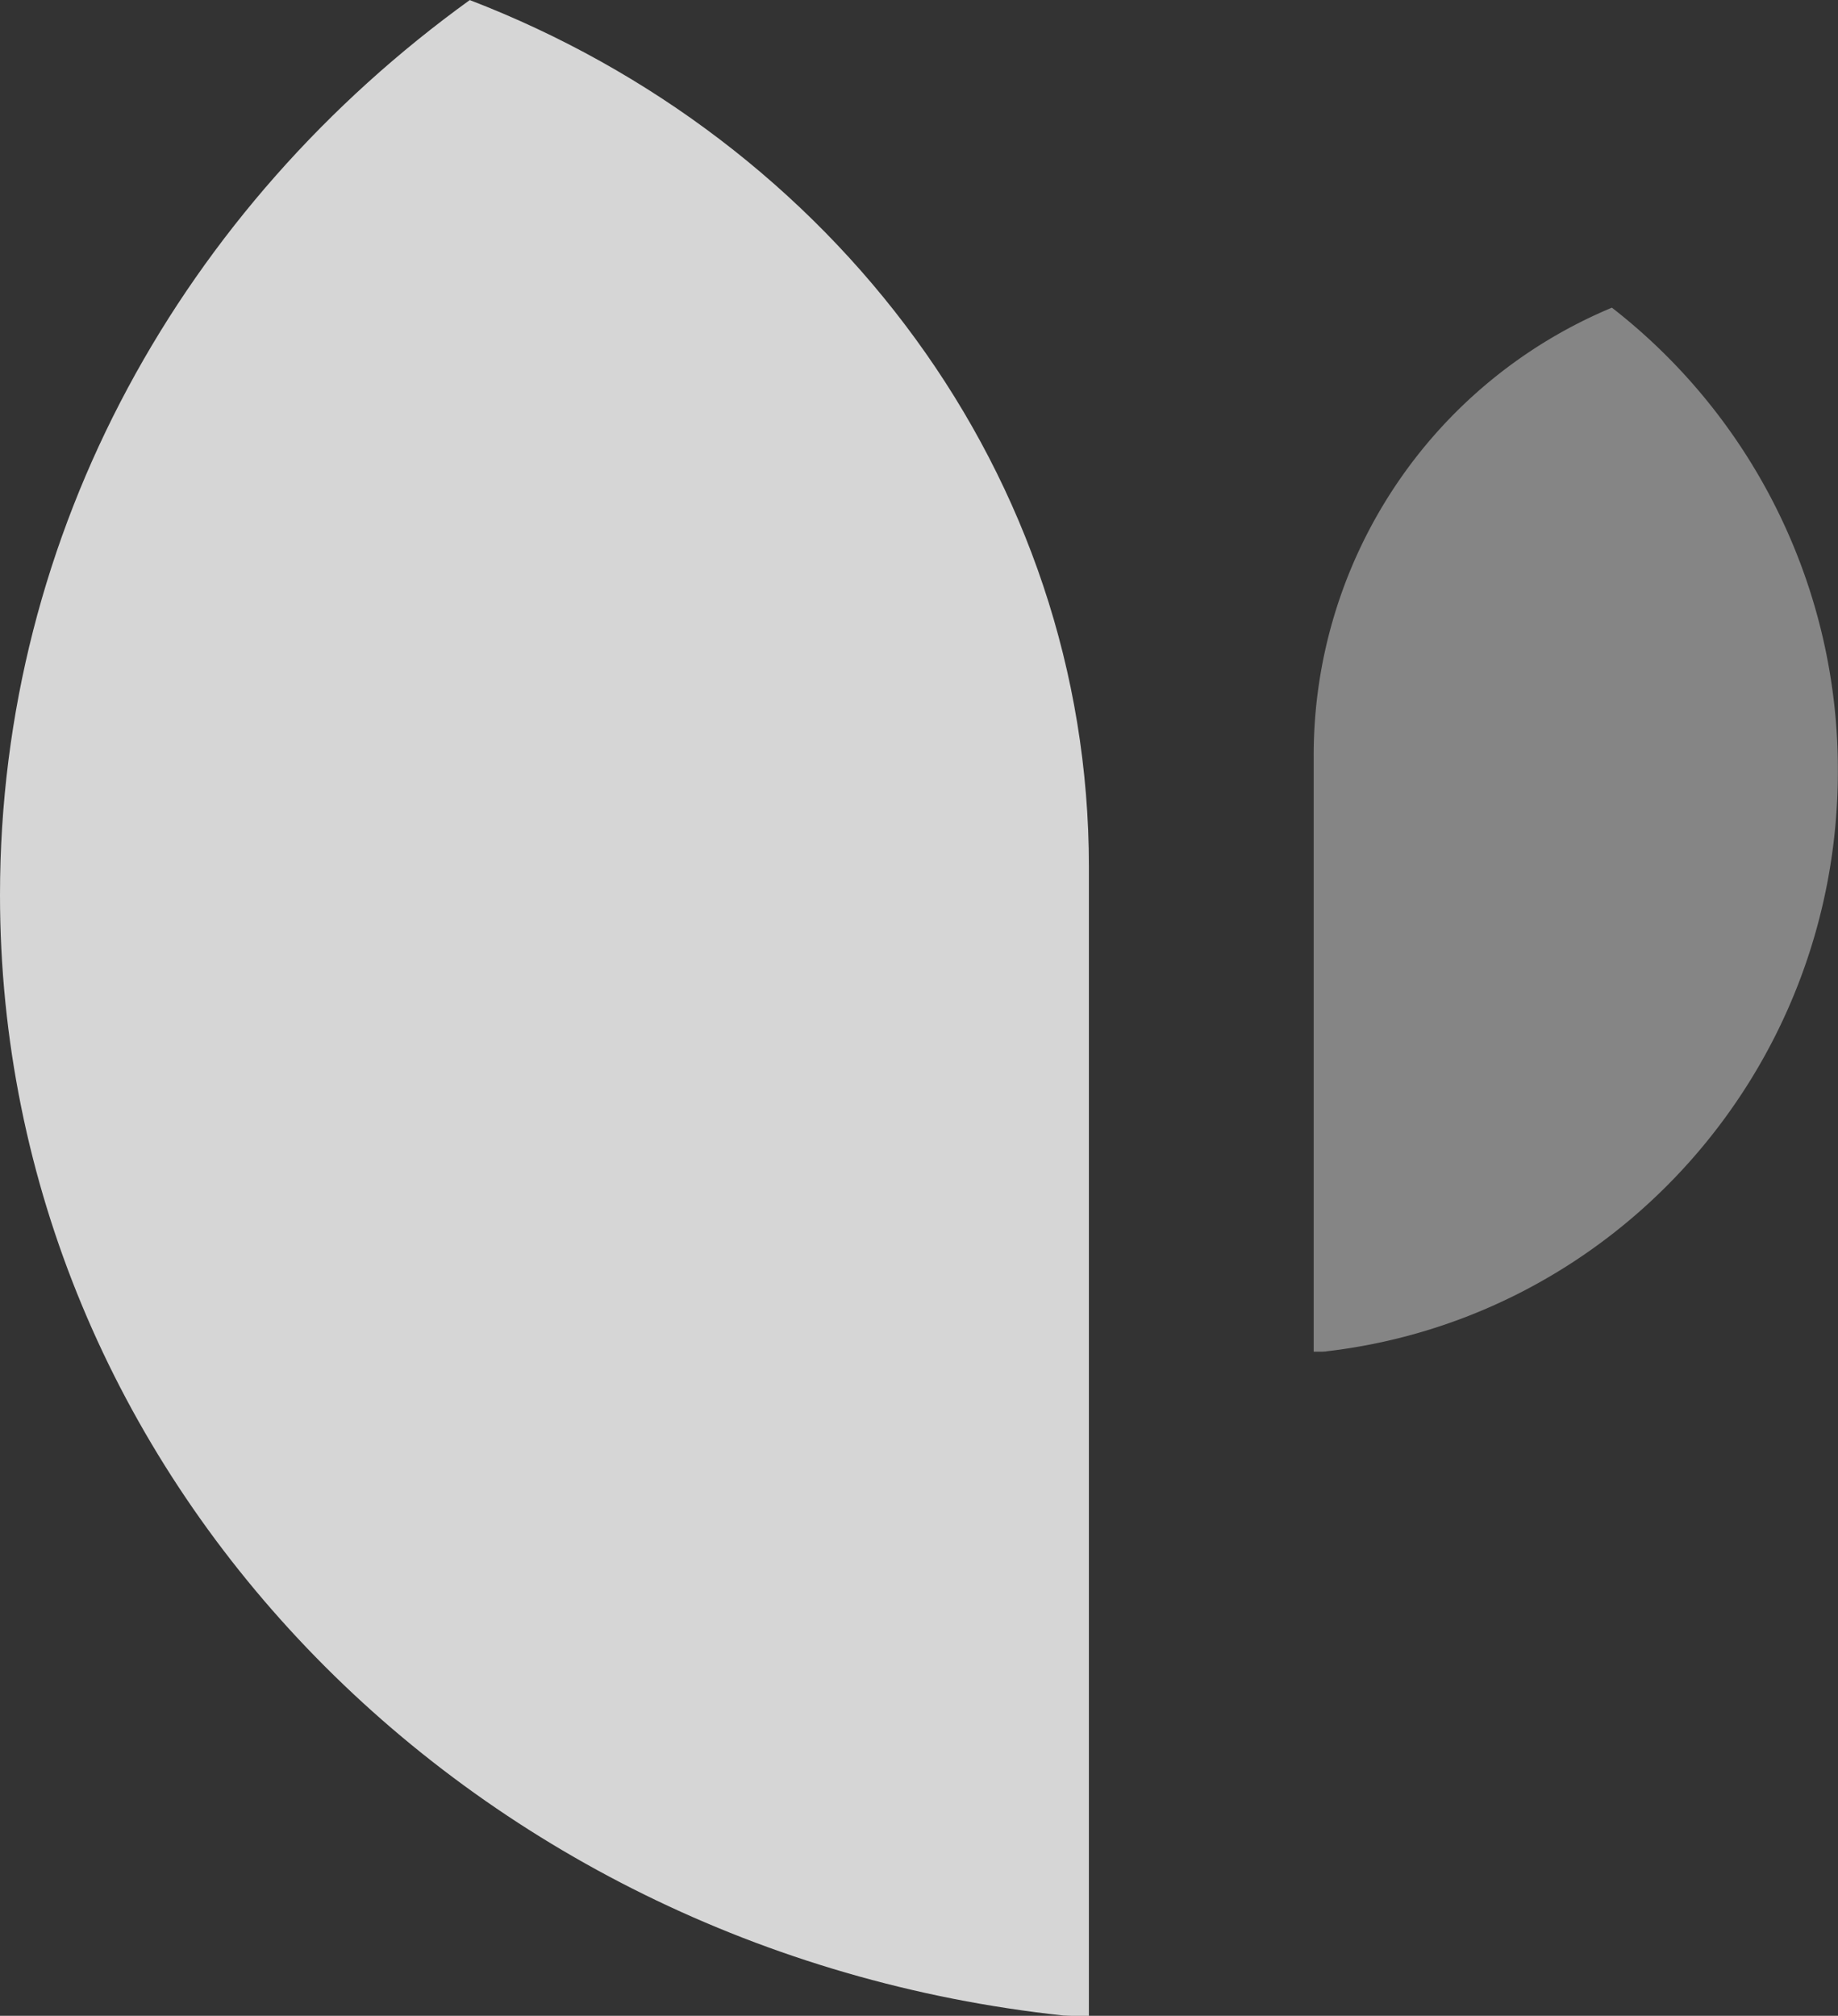 <svg xmlns="http://www.w3.org/2000/svg" id="Capa_1" data-name="Capa 1" viewBox="0 0 562.12 616.47"><rect x="0" y="0" width="562.12" height="616.47" fill="#333333" stroke="none"/><defs><style>.cls-1,.cls-2{fill:#fff;}.cls-1{opacity:0.4;}.cls-2{opacity:0.8;}</style></defs><path class="cls-1" d="M415,421.25c88.1-10.2,156.48-85.73,156.48-177.45a178.85,178.85,0,0,0-69.11-141.73,148.27,148.27,0,0,0-91.2,137.28v182h2.69l1.14-.07" transform="translate(-9.4 -7.98)"></path><path class="cls-2" d="M9.4,281.68c0,177.14,142.13,323,325.18,342.68l2.36.09h5.48V273.05C342.42,153.23,264.14,50.73,153.07,8,65.7,71.05,9.4,170.15,9.4,281.68" transform="translate(-9.4 -7.98)"></path></svg>